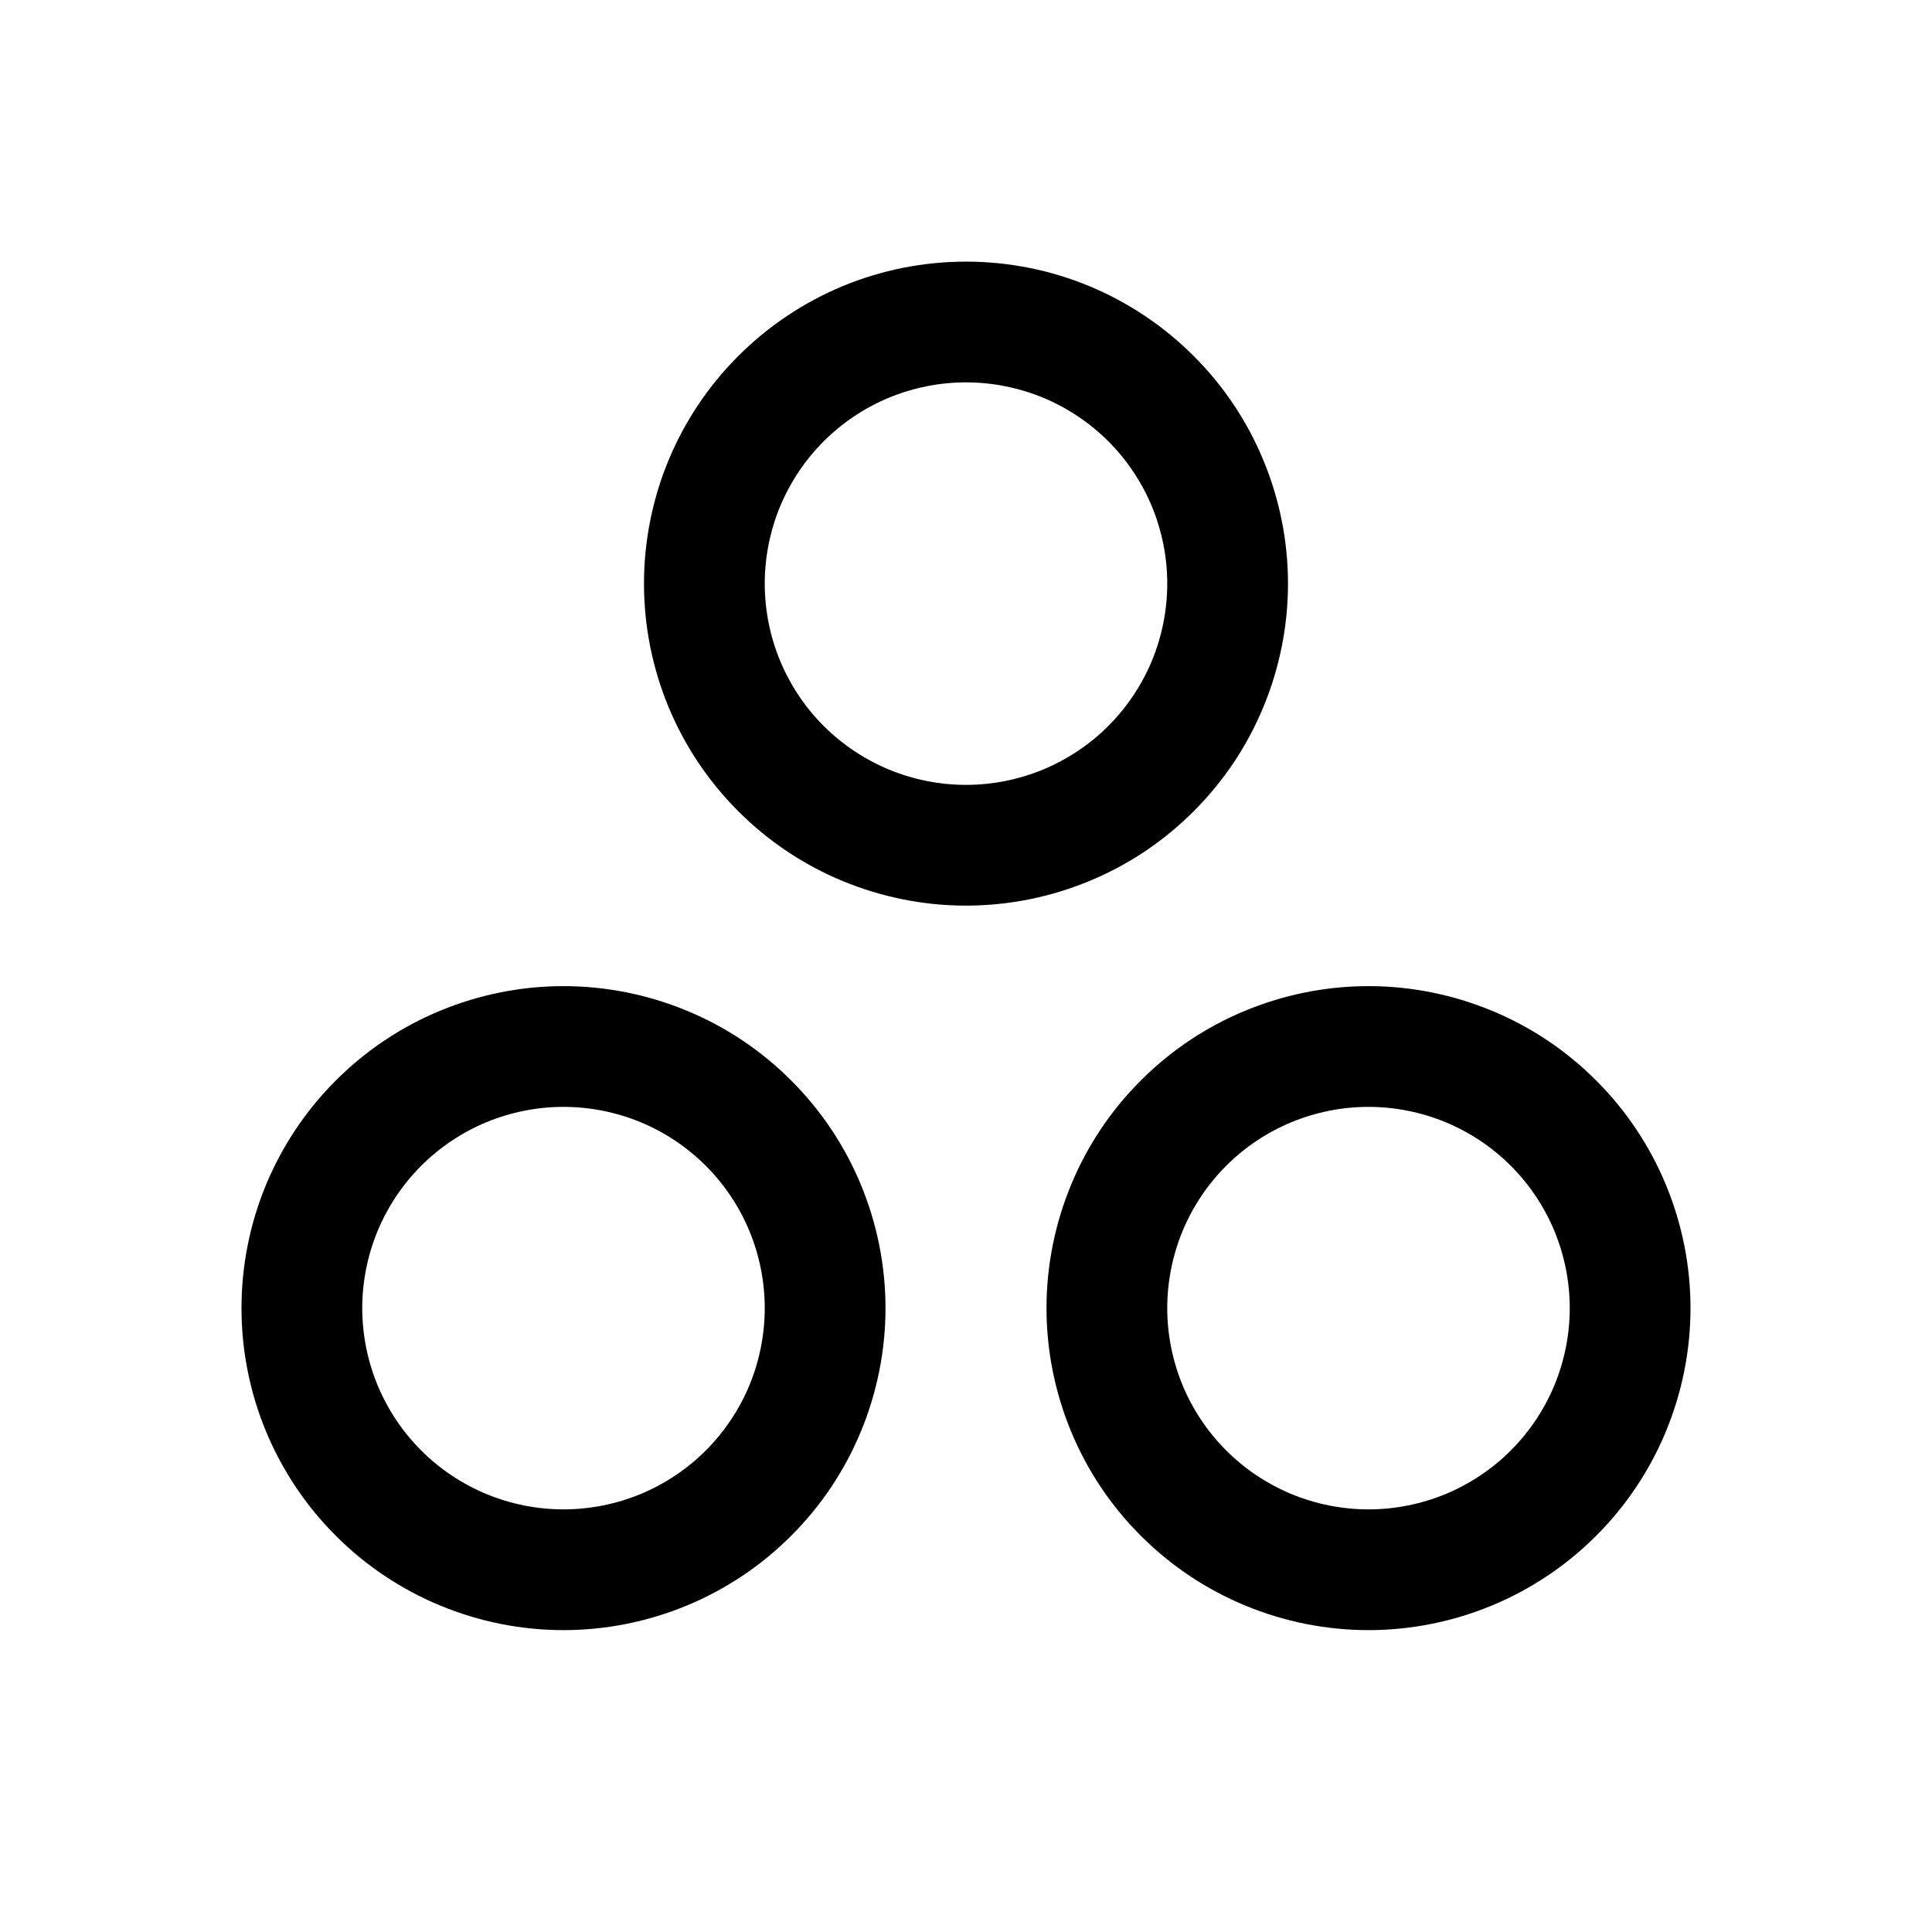 <?xml version="1.0" encoding="utf-8"?><!-- Uploaded to: SVG Repo, www.svgrepo.com, Generator: SVG Repo Mixer Tools -->
<svg width="800px" height="800px" viewBox="0 0 24 24" fill="none" xmlns="http://www.w3.org/2000/svg">
<path fill-rule="evenodd" clip-rule="evenodd" d="M10.469 3.554C10.955 3.353 11.475 3.25 12 3.25C12.525 3.25 13.045 3.353 13.531 3.554C14.016 3.756 14.457 4.05 14.828 4.422C15.2 4.793 15.495 5.234 15.695 5.719C15.896 6.205 16 6.725 16 7.25C16 7.775 15.896 8.295 15.695 8.781C15.495 9.266 15.2 9.707 14.828 10.078C14.457 10.45 14.016 10.745 13.531 10.945C13.045 11.146 12.525 11.25 12 11.25C11.475 11.25 10.955 11.146 10.469 10.945C9.984 10.745 9.543 10.45 9.172 10.078C8.8 9.707 8.505 9.266 8.304 8.781C8.103 8.295 8 7.775 8 7.25C8 6.725 8.103 6.205 8.304 5.719C8.505 5.234 8.8 4.793 9.172 4.422C9.543 4.05 9.984 3.756 10.469 3.554ZM12 4.75C11.672 4.75 11.347 4.815 11.043 4.94C10.74 5.066 10.464 5.25 10.232 5.482C10 5.714 9.816 5.99 9.69 6.293C9.565 6.597 9.5 6.922 9.5 7.25C9.5 7.578 9.565 7.903 9.69 8.207C9.816 8.51 10 8.786 10.232 9.018C10.464 9.25 10.74 9.434 11.043 9.56C11.347 9.685 11.672 9.75 12 9.75C12.328 9.75 12.653 9.685 12.957 9.56C13.26 9.434 13.536 9.25 13.768 9.018C14 8.786 14.184 8.51 14.31 8.207C14.435 7.903 14.5 7.578 14.5 7.25C14.5 6.922 14.435 6.597 14.31 6.293C14.184 5.99 14 5.714 13.768 5.482C13.536 5.25 13.26 5.066 12.957 4.94C12.653 4.815 12.328 4.75 12 4.75Z" fill="#000000"/>
<path fill-rule="evenodd" clip-rule="evenodd" d="M5.469 12.555C5.955 12.354 6.475 12.25 7 12.25C7.525 12.25 8.045 12.354 8.531 12.555C9.016 12.755 9.457 13.05 9.828 13.422C10.2 13.793 10.495 14.234 10.695 14.719C10.896 15.205 11 15.725 11 16.25C11 16.775 10.896 17.295 10.695 17.781C10.495 18.266 10.2 18.707 9.828 19.078C9.457 19.45 9.016 19.744 8.531 19.945C8.045 20.146 7.525 20.25 7 20.25C6.475 20.25 5.955 20.146 5.469 19.945C4.984 19.744 4.543 19.45 4.172 19.078C3.8 18.707 3.506 18.266 3.304 17.781C3.103 17.295 3 16.775 3 16.25C3 15.725 3.103 15.205 3.304 14.719C3.506 14.234 3.8 13.793 4.172 13.422C4.543 13.05 4.984 12.755 5.469 12.555ZM7 13.75C6.672 13.75 6.347 13.815 6.043 13.94C5.74 14.066 5.464 14.25 5.232 14.482C5 14.714 4.816 14.99 4.69 15.293C4.565 15.597 4.5 15.922 4.5 16.25C4.5 16.578 4.565 16.903 4.69 17.207C4.816 17.51 5 17.786 5.232 18.018C5.464 18.25 5.74 18.434 6.043 18.56C6.347 18.685 6.672 18.75 7 18.75C7.328 18.75 7.653 18.685 7.957 18.56C8.26 18.434 8.536 18.25 8.768 18.018C9 17.786 9.184 17.51 9.31 17.207C9.435 16.903 9.5 16.578 9.5 16.25C9.5 15.922 9.435 15.597 9.31 15.293C9.184 14.99 9 14.714 8.768 14.482C8.536 14.25 8.26 14.066 7.957 13.94C7.653 13.815 7.328 13.75 7 13.75Z" fill="#000000"/>
<path fill-rule="evenodd" clip-rule="evenodd" d="M17 12.25C16.475 12.25 15.955 12.354 15.469 12.555C14.984 12.755 14.543 13.05 14.172 13.422C13.8 13.793 13.505 14.234 13.305 14.719C13.104 15.205 13 15.725 13 16.25C13 16.775 13.104 17.295 13.305 17.781C13.505 18.266 13.8 18.707 14.172 19.078C14.543 19.45 14.984 19.744 15.469 19.945C15.955 20.146 16.475 20.25 17 20.25C17.525 20.25 18.045 20.146 18.531 19.945C19.016 19.744 19.457 19.45 19.828 19.078C20.2 18.707 20.494 18.266 20.695 17.781C20.896 17.295 21 16.775 21 16.25C21 15.725 20.896 15.205 20.695 14.719C20.494 14.234 20.2 13.793 19.828 13.422C19.457 13.05 19.016 12.755 18.531 12.555C18.045 12.354 17.525 12.25 17 12.25ZM16.043 13.94C16.347 13.815 16.672 13.75 17 13.75C17.328 13.75 17.653 13.815 17.957 13.94C18.26 14.066 18.536 14.25 18.768 14.482C19 14.714 19.184 14.99 19.31 15.293C19.435 15.597 19.5 15.922 19.5 16.25C19.5 16.578 19.435 16.903 19.31 17.207C19.184 17.51 19 17.786 18.768 18.018C18.536 18.25 18.26 18.434 17.957 18.56C17.653 18.685 17.328 18.75 17 18.75C16.672 18.75 16.347 18.685 16.043 18.56C15.74 18.434 15.464 18.25 15.232 18.018C15 17.786 14.816 17.51 14.69 17.207C14.565 16.903 14.5 16.578 14.5 16.25C14.5 15.922 14.565 15.597 14.69 15.293C14.816 14.99 15 14.714 15.232 14.482C15.464 14.25 15.74 14.066 16.043 13.94Z" fill="#000000"/>
</svg>
